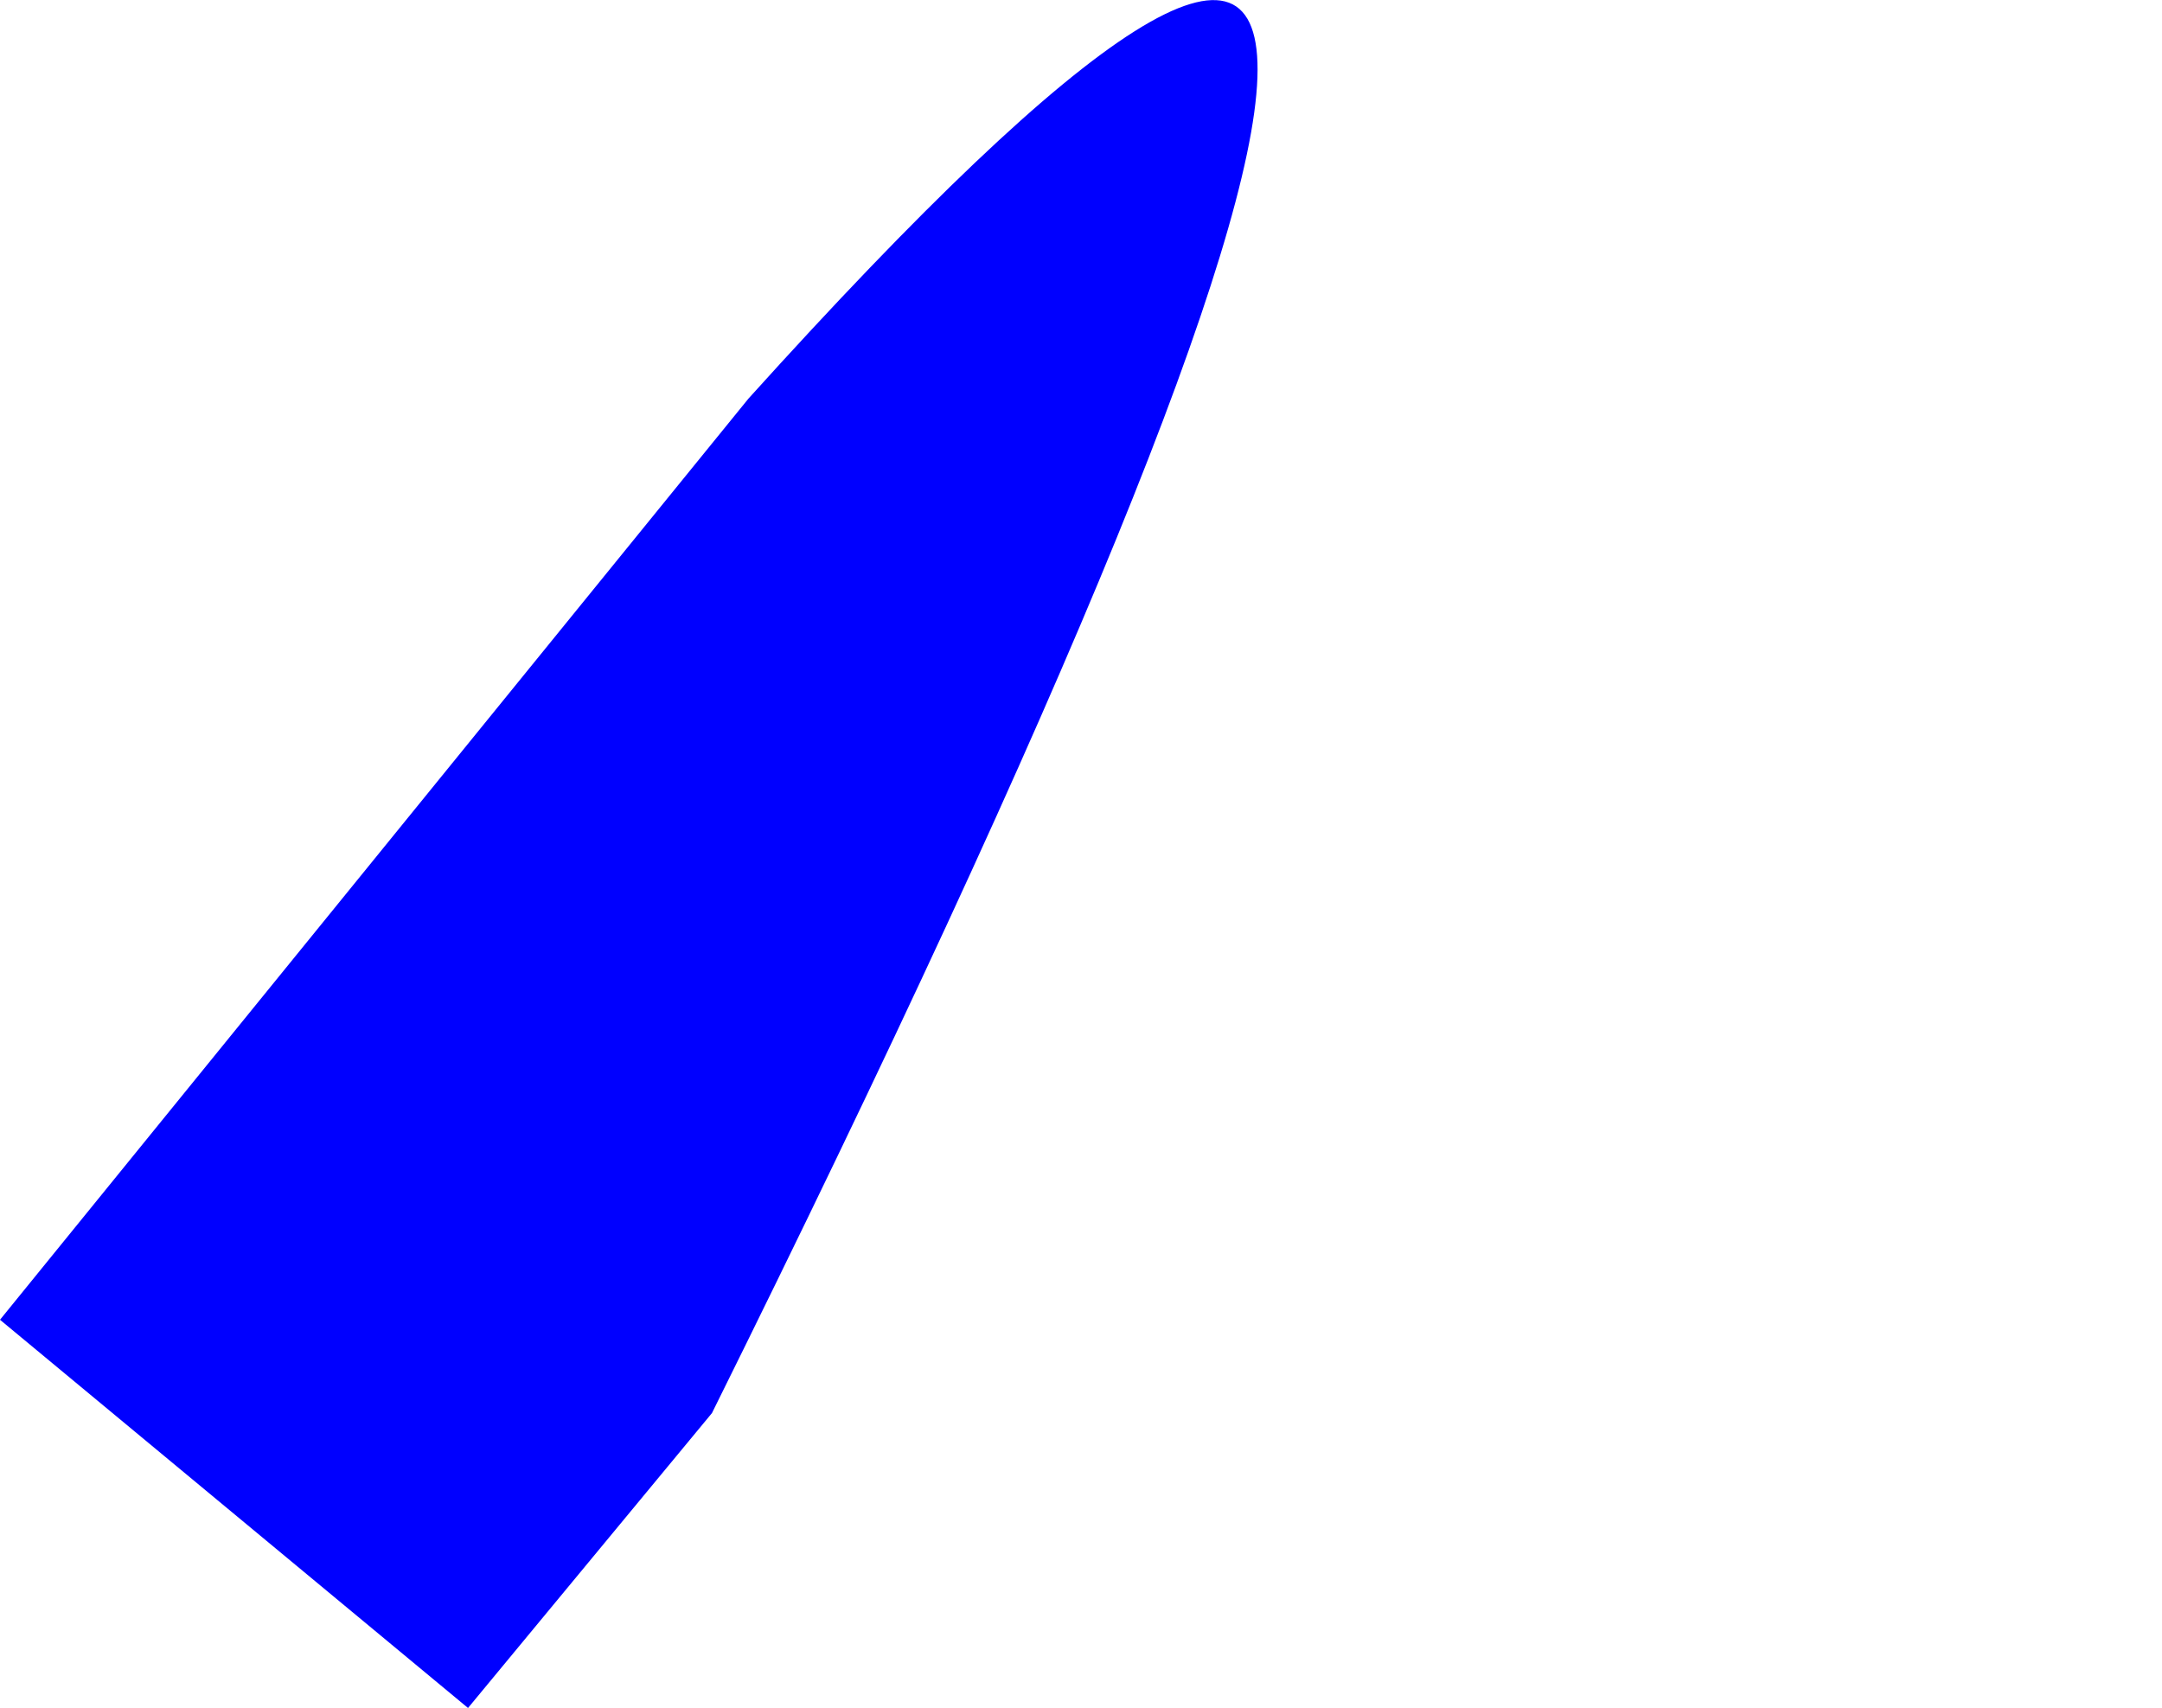 <?xml version="1.0" encoding="UTF-8" standalone="no"?>
<svg xmlns:xlink="http://www.w3.org/1999/xlink" height="189.4px" width="239.75px" xmlns="http://www.w3.org/2000/svg">
  <g transform="matrix(1.0, 0.0, 0.0, 1.0, -291.15, -23.8)">
    <path d="M291.15 170.15 L343.05 213.2 370.1 180.5 Q489.05 -59.4 374.15 68.0 L291.15 170.15" fill="#0000ff" fill-rule="evenodd" stroke="none">
      <animate attributeName="fill" dur="2s" repeatCount="indefinite" values="#0000ff;#0000ff"/>
      <animate attributeName="fill-opacity" dur="2s" repeatCount="indefinite" values="1.0;1.0"/>
      <animate attributeName="d" dur="2s" repeatCount="indefinite" values="M291.15 170.15 L343.05 213.2 370.1 180.5 Q489.05 -59.4 374.15 68.0 L291.15 170.15;M291.15 170.15 L343.05 213.2 370.1 180.5 Q676.2 168.3 399.65 53.0 L291.15 170.15"/>
    </path>
    <path d="M291.15 170.15 L374.15 68.0 Q489.05 -59.4 370.1 180.5 L343.05 213.2 291.15 170.15" fill="none" stroke="#000000" stroke-linecap="round" stroke-linejoin="round" stroke-opacity="0.0" stroke-width="1.0">
      <animate attributeName="stroke" dur="2s" repeatCount="indefinite" values="#000000;#000001"/>
      <animate attributeName="stroke-width" dur="2s" repeatCount="indefinite" values="0.0;0.0"/>
      <animate attributeName="fill-opacity" dur="2s" repeatCount="indefinite" values="0.0;0.0"/>
      <animate attributeName="d" dur="2s" repeatCount="indefinite" values="M291.15 170.15 L374.15 68.0 Q489.05 -59.4 370.1 180.5 L343.05 213.2 291.15 170.15;M291.15 170.15 L399.65 53.0 Q676.2 168.3 370.1 180.5 L343.05 213.2 291.15 170.15"/>
    </path>
  </g>
</svg>
